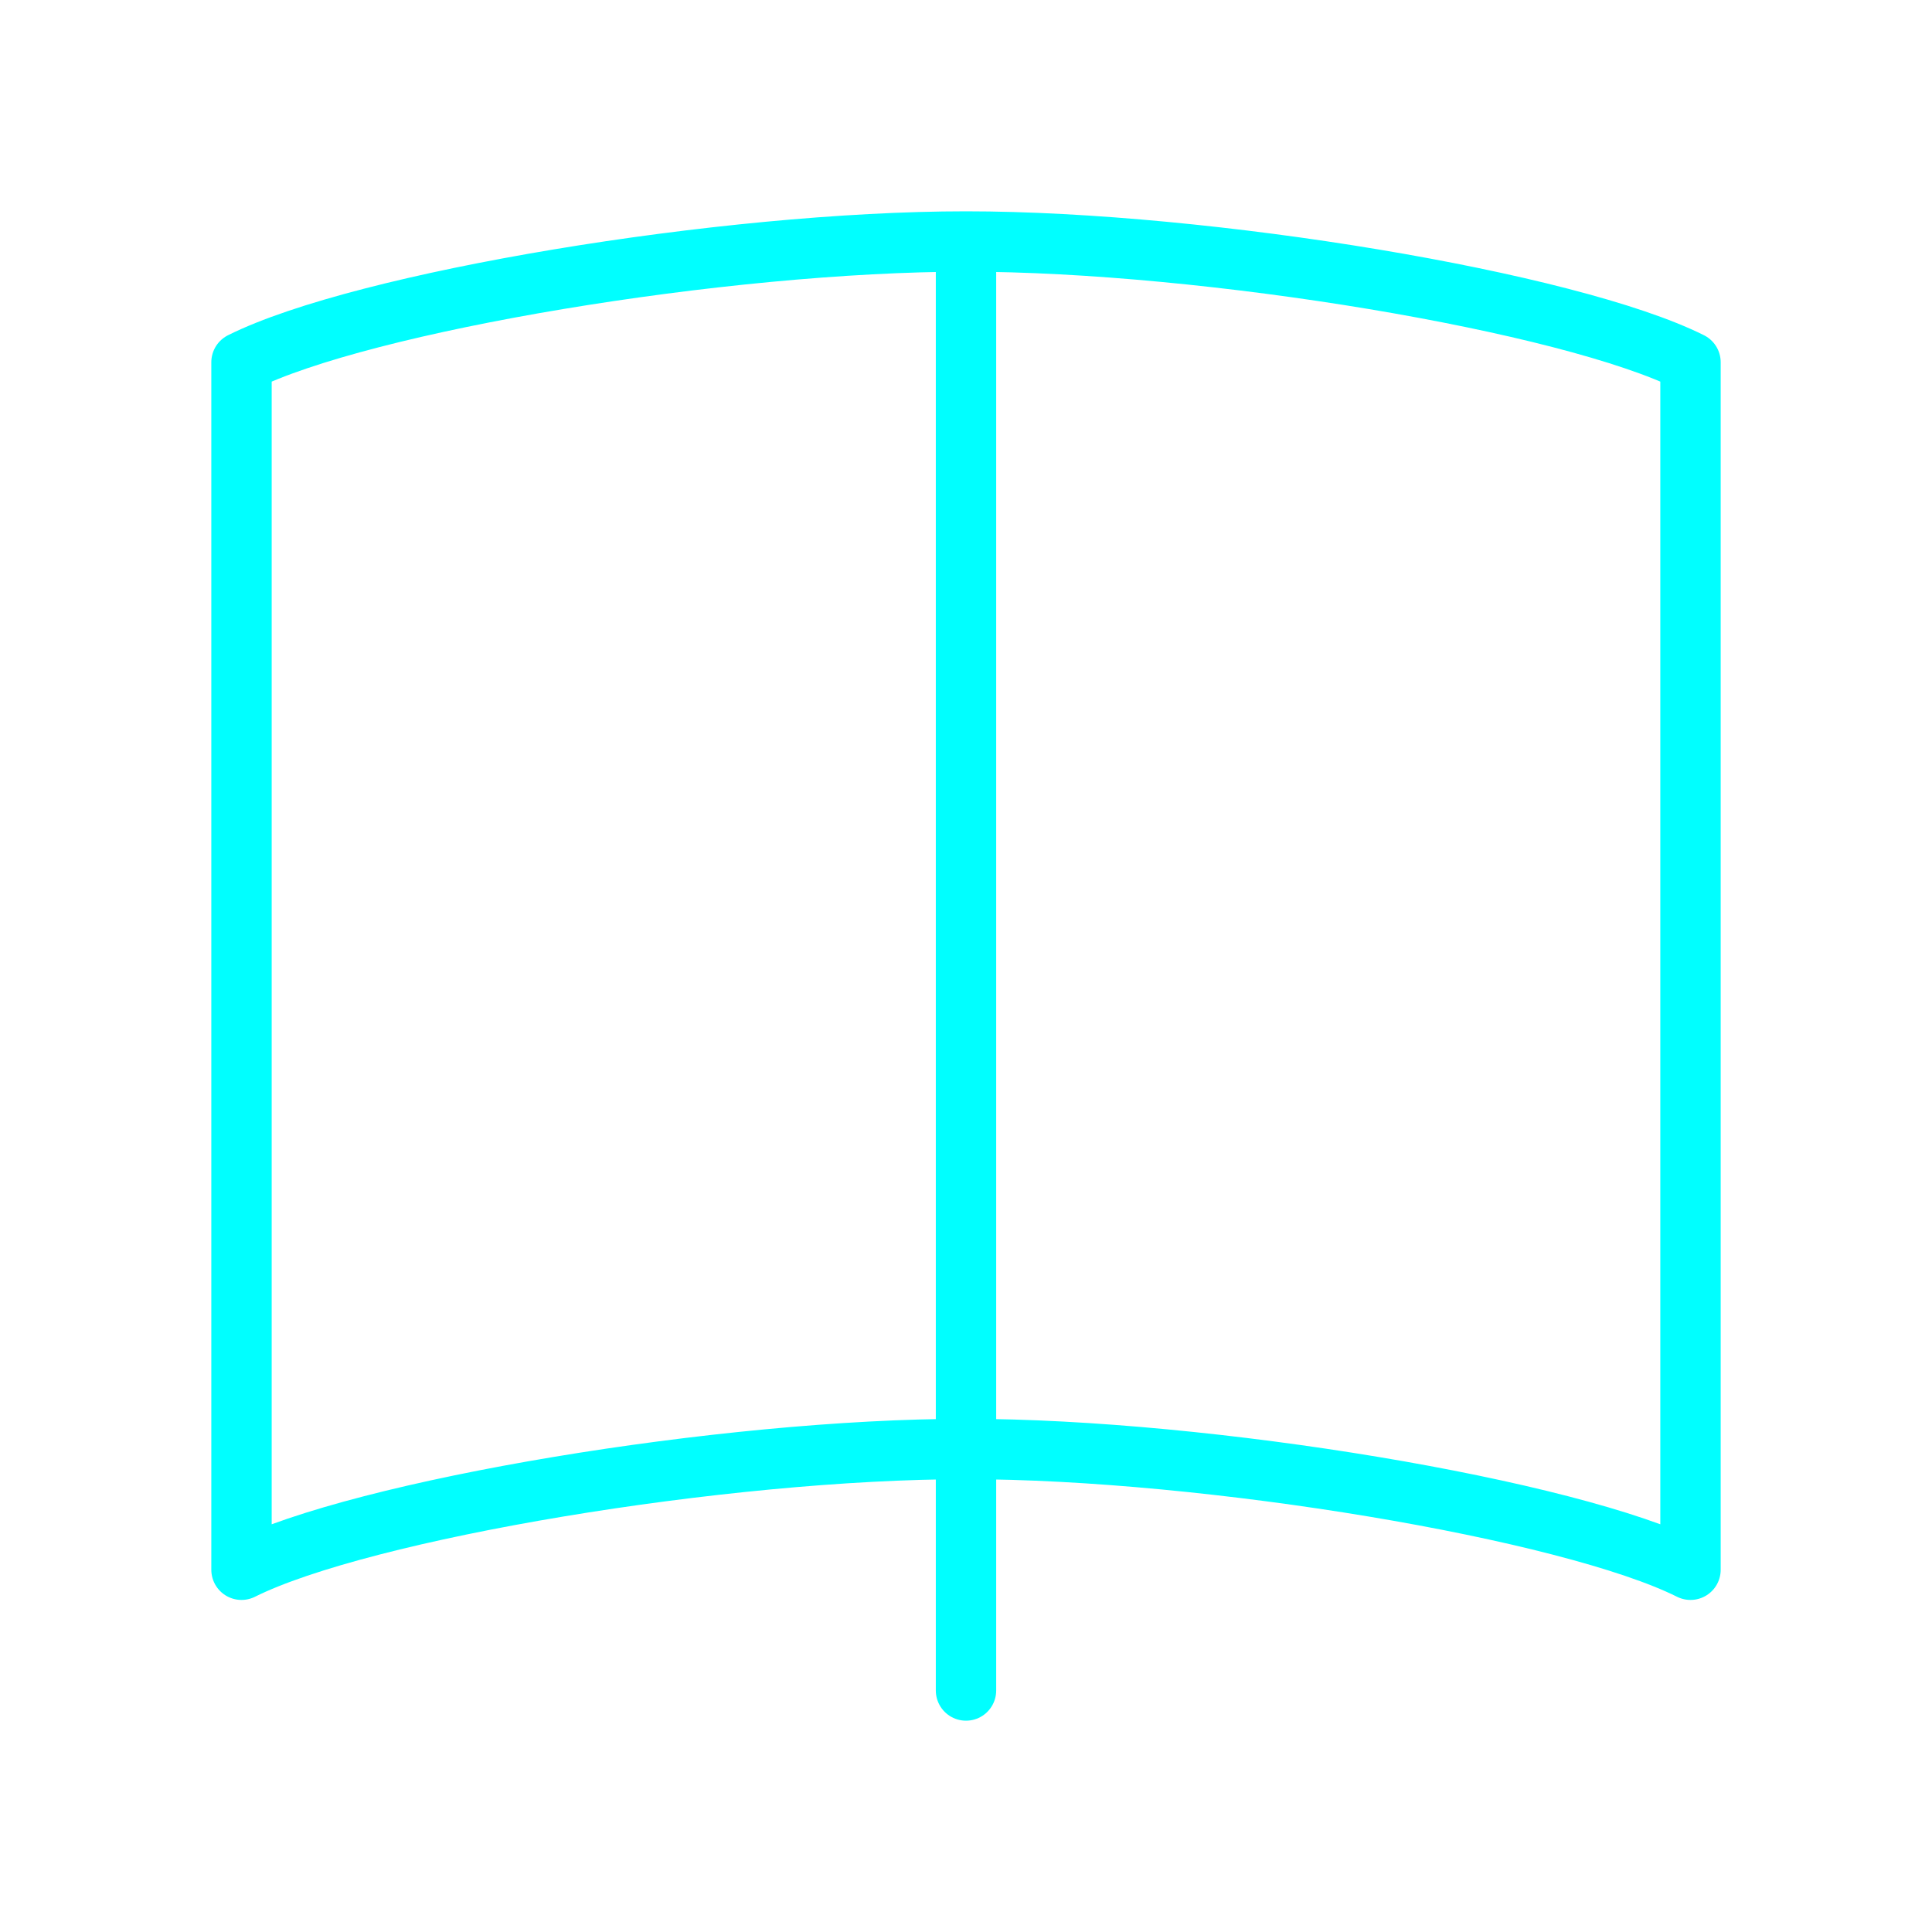 <svg viewBox="0 0 64 64" fill="none" xmlns="http://www.w3.org/2000/svg">
  <defs>
    <filter id="neon-glow" x="-50%" y="-50%" width="200%" height="200%">
      <feGaussianBlur in="SourceGraphic" stdDeviation="3" result="blur"/>
      <feMerge>
        <feMergeNode in="blur"/>
        <feMergeNode in="SourceGraphic"/>
      </feMerge>
    </filter>
  </defs>
  <path d="M32 8V56M32 8C24 8 12 10 8 12V52C12 50 24 48 32 48M32 8C40 8 52 10 56 12V52C52 50 40 48 32 48" stroke="#00ffff" stroke-width="2" stroke-linecap="round" stroke-linejoin="round" filter="url(#neon-glow)"/>
</svg>
